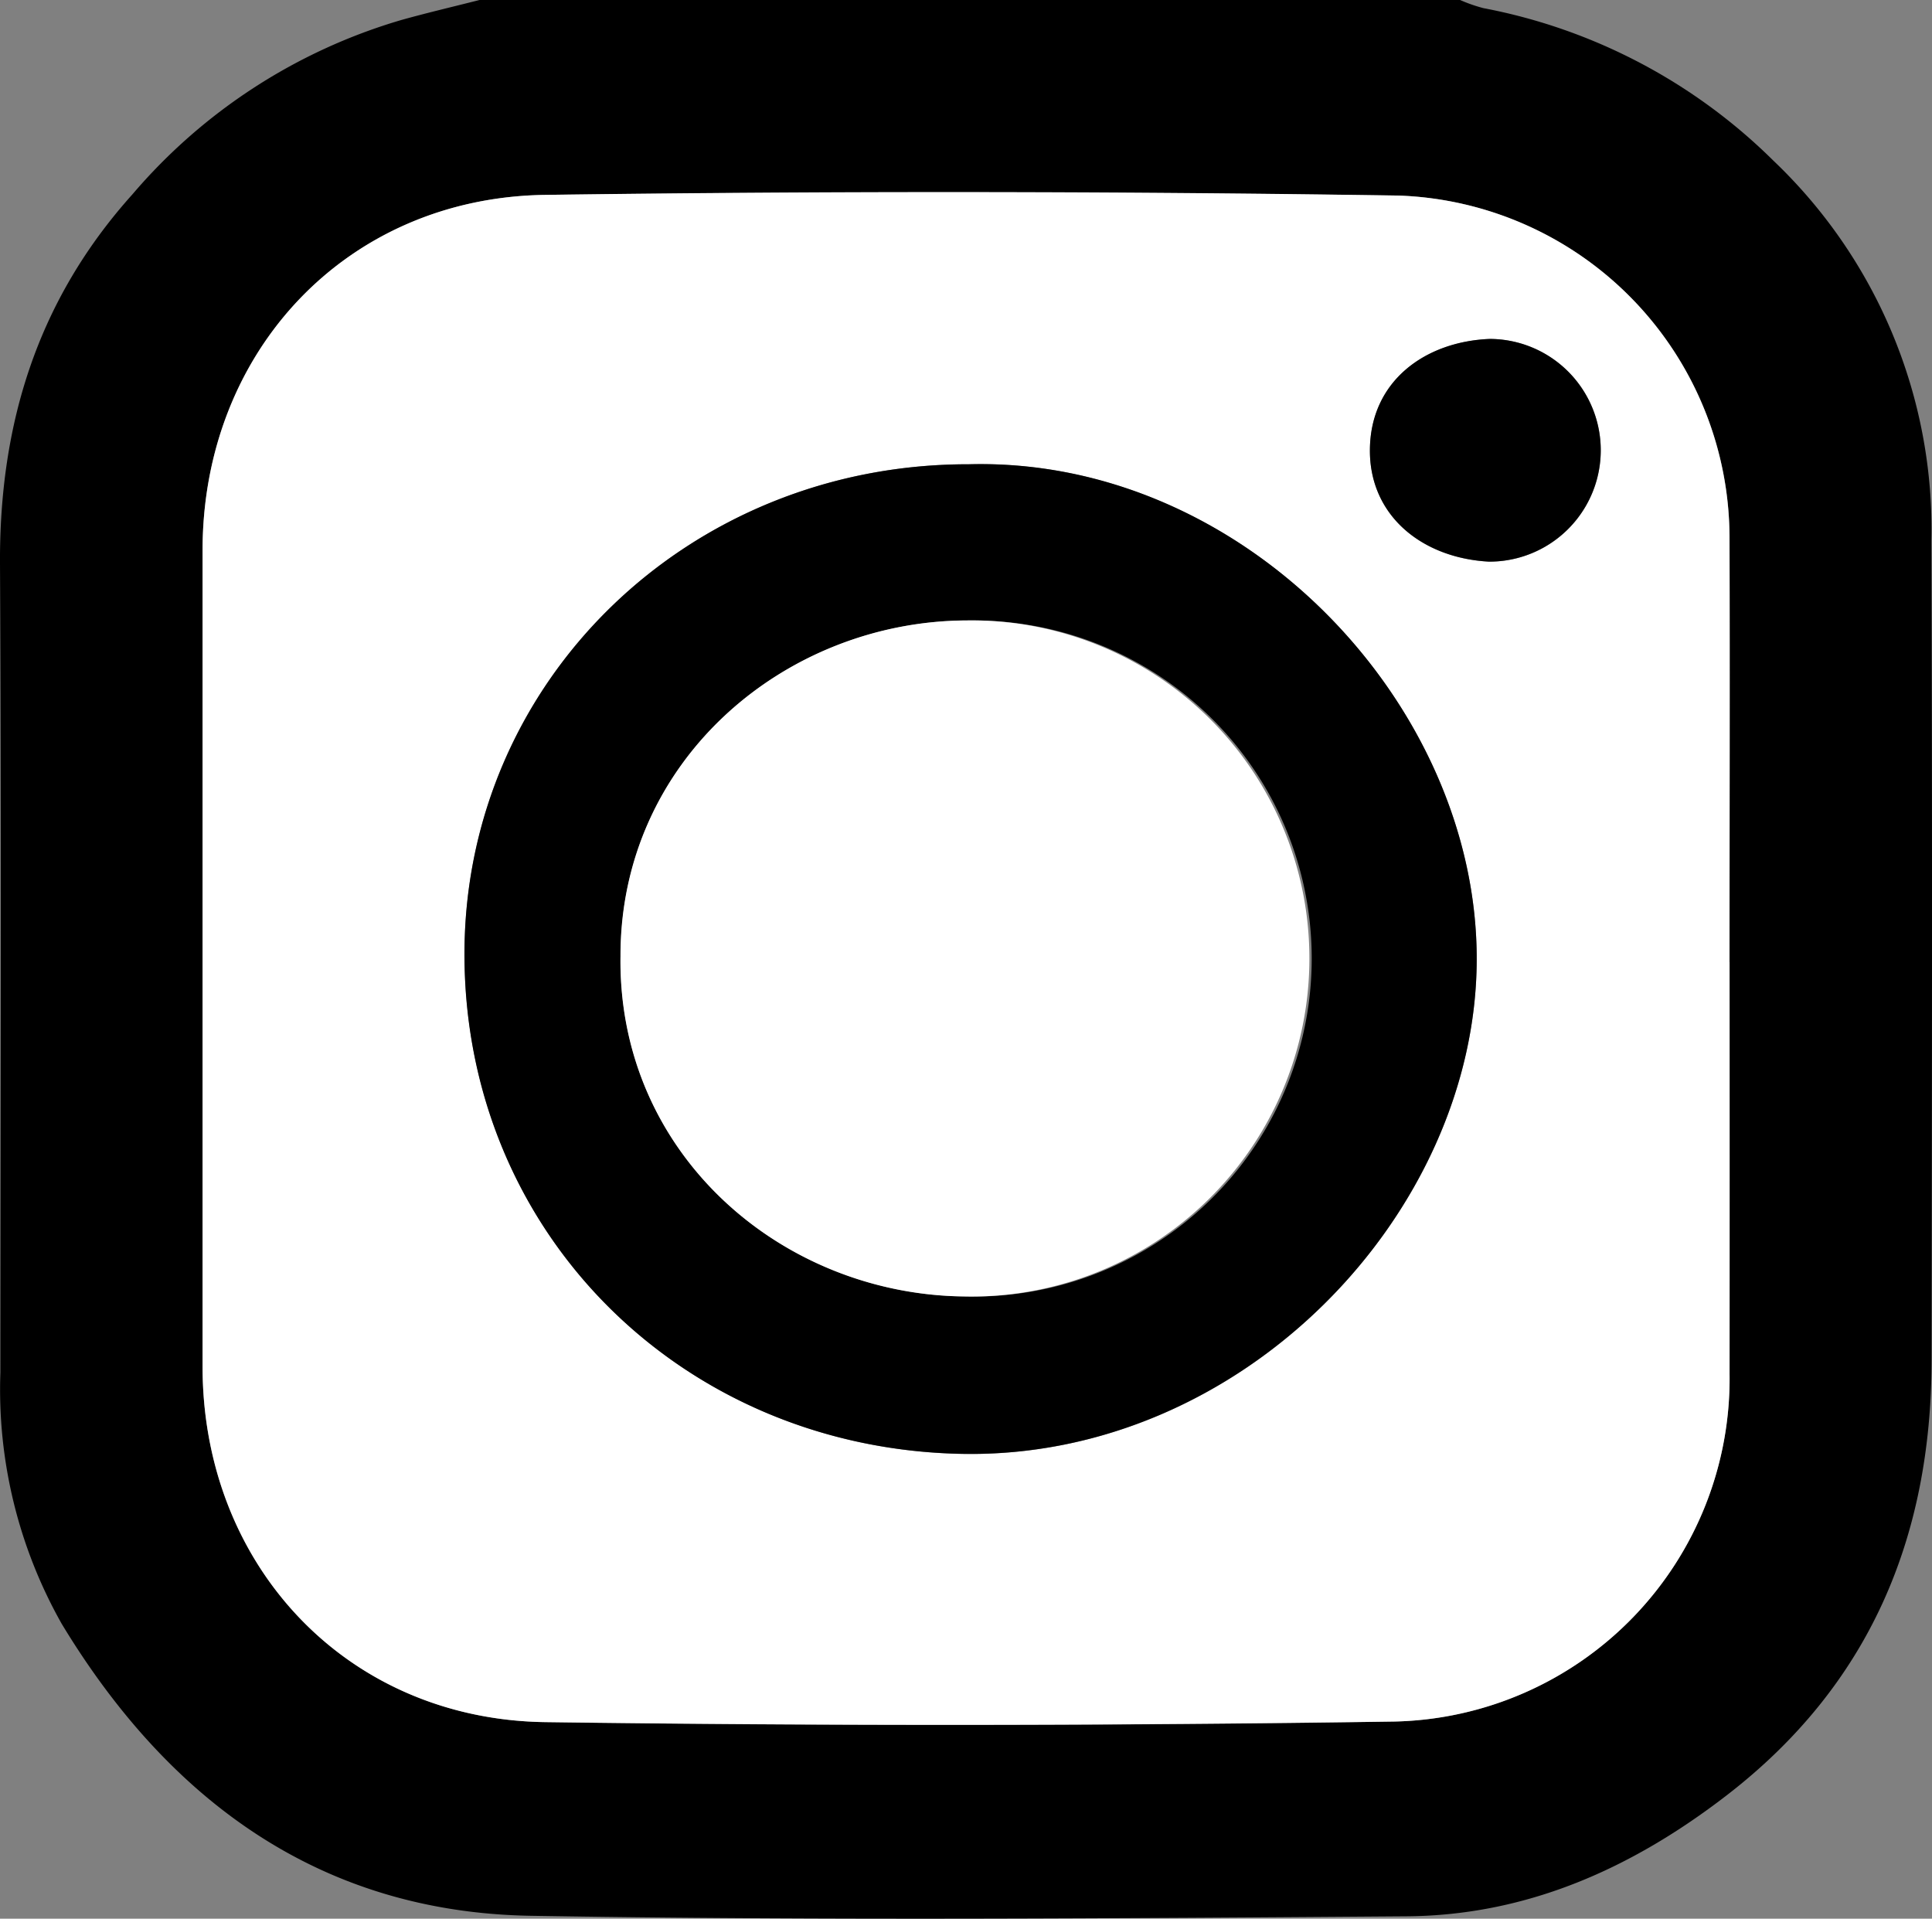 <svg xmlns="http://www.w3.org/2000/svg" width="84.42" height="83.832" viewBox="0 0 84.42 83.832"><rect x="0" y="0" width="84.42" height="83.832" fill="#808080" stroke="none"/><defs><clipPath id="a"><path data-name="長方形 1793" fill="none" d="M0 0h84.42v83.832H0z"/></clipPath></defs><g data-name="グループ 3133" clip-path="url(#a)"><path data-name="パス 602" d="M20.952 0H63.8a6.781 6.781 0 0 0 1.021.356 24.5 24.5 0 0 1 12.673 6.668 22.239 22.239 0 0 1 6.9 16.588c.043 11.941.025 23.883.008 35.825-.011 7.738-2.708 14.2-8.975 19.022-4.14 3.187-8.72 5.231-13.961 5.269-12.755.093-25.514.188-38.267-.022-9.237-.153-15.851-5.073-20.5-12.752A20.813 20.813 0 0 1 .017 59.967C.021 48.189.062 36.41 0 24.632c-.032-6.116 1.636-11.52 5.787-16.141A24.5 24.5 0 0 1 17.54.873C18.67.557 19.814.29 20.952 0m54.623 42.043c0-6.162.016-12.324 0-18.486A14.982 14.982 0 0 0 61.108 8.545q-18.639-.266-37.284-.03c-8.69.121-14.972 6.854-14.974 15.533V59.71c0 8.679 6.285 15.411 14.974 15.534q18.557.261 37.121-.026a14.977 14.977 0 0 0 14.628-15.18q.016-9 0-17.995"/><path data-name="パス 603" d="M75.575 42.043v17.995a14.978 14.978 0 0 1-14.628 15.18q-18.557.274-37.121.026c-8.689-.122-14.972-6.855-14.974-15.534V24.048c0-8.679 6.284-15.412 14.974-15.533q18.639-.259 37.284.03a14.982 14.982 0 0 1 14.461 15.012c.02 6.162 0 12.323 0 18.485M42.308 20.285c-12.245-.005-21.994 9.459-22.01 21.367-.016 12.233 9.516 21.633 21.722 21.873 12.282.238 22.475-10.517 22.506-21.582.031-11.17-10.195-21.987-22.218-21.655m22.751 4.253a4.865 4.865 0 1 0 .048-9.73c-2.82.109-5.226 1.831-5.246 4.849-.019 2.881 2.285 4.725 5.2 4.881" fill="#fff"/><path data-name="パス 604" d="M42.308 20.285c12.023-.332 22.249 10.485 22.218 21.655-.031 11.065-10.224 21.82-22.51 21.582-12.2-.236-21.738-9.637-21.722-21.869.022-11.907 9.769-21.373 22.014-21.368M27.116 41.808c-.1 8.618 7.036 14.741 15 14.836a14.771 14.771 0 1 0 .143-29.533c-7.953.022-15.171 6.111-15.141 14.7"/><path data-name="パス 605" d="M65.058 24.538c-2.912-.157-5.216-2-5.2-4.881.019-3.019 2.426-4.74 5.246-4.849a4.865 4.865 0 1 1-.048 9.73"/><path data-name="パス 606" d="M27.112 41.808c-.031-8.586 7.188-14.675 15.141-14.7a14.771 14.771 0 1 1-.142 29.537c-7.962-.095-15.1-6.218-15-14.835" fill="#fff"/></g></svg>